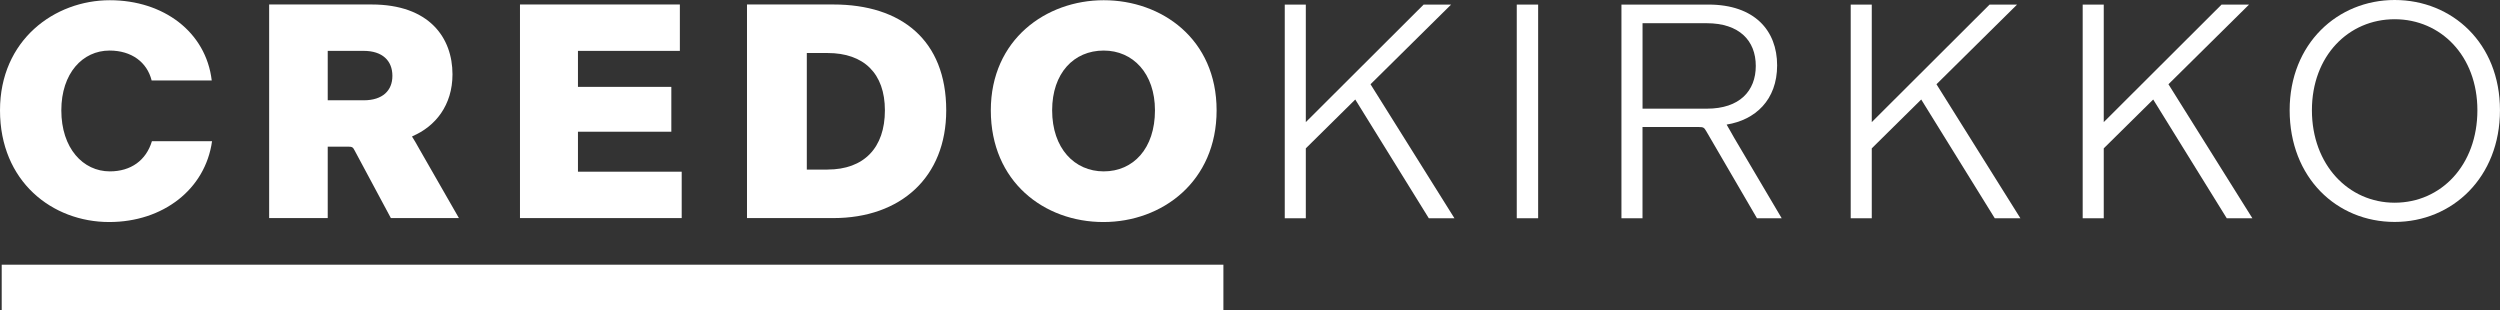 <?xml version="1.0" encoding="utf-8"?>
<!-- Generator: Adobe Illustrator 27.0.0, SVG Export Plug-In . SVG Version: 6.00 Build 0)  -->
<svg version="1.0" id="Ebene_1" xmlns="http://www.w3.org/2000/svg" xmlns:xlink="http://www.w3.org/1999/xlink" x="0px" y="0px"
	 viewBox="0 0 791.67 98.32" style="enable-background:new 0 0 791.67 98.32;" xml:space="preserve">
<rect x="0" y="0" width="791.67" height="98.32" fill="#333333" stroke="none"/>
<style type="text/css">
	.st0{fill:#FFFFFF;}
</style>
<g>
	<g>
		<g>
			<path class="st0" d="M0,34.95C0,12.63,17.3,0.07,34.78,0.07c17.01,0,30.44,10.05,32.27,25.41H48.02
				c-1.45-5.8-6.38-9.47-13.33-9.47c-8.5,0-15.27,7.15-15.27,18.94c0,11.98,6.86,19.32,15.36,19.32c6.67,0,11.5-3.48,13.33-9.56
				h19.04c-2.13,15.27-15.56,25.6-32.56,25.6C16.52,70.31,0,57.46,0,34.95z"/>
			<path class="st0" d="M103.78,46.45v22.61H85.23V1.42h32.46c18.26,0,25.6,10.53,25.6,22.13c0,9.76-5.41,16.52-12.75,19.61v0.19
				c0.77,1.16,1.16,1.93,2.32,3.96l12.46,21.74h-21.55l-11.5-21.45c-0.48-0.97-0.77-1.16-2.03-1.16H103.78z M103.78,31.76h11.4
				c5.99,0,9.08-3.09,9.08-7.73c0-4.83-3.19-7.92-9.08-7.92h-11.4V31.76z"/>
			<path class="st0" d="M215.87,69.06h-51.21V1.42h50.63v14.69h-32.27v11.4h29.57v14.2h-29.57v12.66h32.85V69.06z"/>
			<path class="st0" d="M236.55,1.42h27.34c21.55,0,35.75,11.31,35.75,33.53c0,21.16-14.4,34.11-35.75,34.11h-27.34V1.42z
				 M262.06,53.69c11.5,0,18.16-6.86,18.16-18.74c0-11.69-6.67-18.16-18.16-18.16h-6.57v36.91H262.06z"/>
			<path class="st0" d="M313.76,34.95c0-22.42,17.49-34.88,35.75-34.88c18.36,0,35.75,12.27,35.75,34.88
				c0,22.51-17.2,35.36-35.85,35.36C330.67,70.31,313.76,57.56,313.76,34.95z M365.74,34.95c0-11.69-6.96-18.94-16.23-18.94
				c-9.47,0-16.33,7.15-16.33,18.94c0,11.98,7.05,19.32,16.33,19.32C358.88,54.27,365.74,47.03,365.74,34.95z"/>
		</g>
		<rect x="0.54" y="83.82" class="st0" width="386.87" height="14.5"/>
	</g>
	<g>
		<path class="st0" d="M429.17,31.51l-15.66,15.47v22.14h-6.67V1.45h6.67v37.22l37.31-37.22h8.7l-25.52,25.23l26.58,42.44h-8.12
			L429.17,31.51z"/>
		<path class="st0" d="M480.31,1.45h6.77v67.66h-6.77V1.45z"/>
		<path class="st0" d="M520.13,40.21v28.9h-6.67V1.45h27.55c14.6,0,21.75,8.22,21.75,19.24s-6.96,17.3-15.95,18.75v0.1
			c0.77,1.35,1.26,2.13,2.32,4.06l15.08,25.52h-7.83l-16.05-27.55c-0.68-1.16-0.87-1.35-2.42-1.35H520.13z M520.13,34.41h20.4
			c10.34,0,15.47-5.61,15.47-13.53c0-8.02-5.22-13.53-15.56-13.53h-20.3V34.41z"/>
		<path class="st0" d="M608.39,31.51l-15.66,15.47v22.14h-6.67V1.45h6.67v37.22l37.31-37.22h8.7l-25.52,25.23l26.58,42.44h-8.12
			L608.39,31.51z"/>
		<path class="st0" d="M681.85,31.51l-15.66,15.47v22.14h-6.67V1.45h6.67v37.22l37.31-37.22h8.7l-25.52,25.23l26.58,42.44h-8.12
			L681.85,31.51z"/>
		<path class="st0" d="M725.06,34.9c0-21.07,15.18-34.9,33.25-34.9c18.17,0,33.35,13.63,33.35,34.9s-15.08,35.38-33.35,35.38
			C739.95,70.27,725.06,56.26,725.06,34.9z M784.51,34.9c0-17.21-11.6-28.81-26.2-28.81c-14.6,0-26.2,11.6-26.2,28.81
			c0,17.3,11.6,29.29,26.2,29.29C773.01,64.19,784.51,52.3,784.51,34.9z"/>
	</g>
</g>
</svg>
